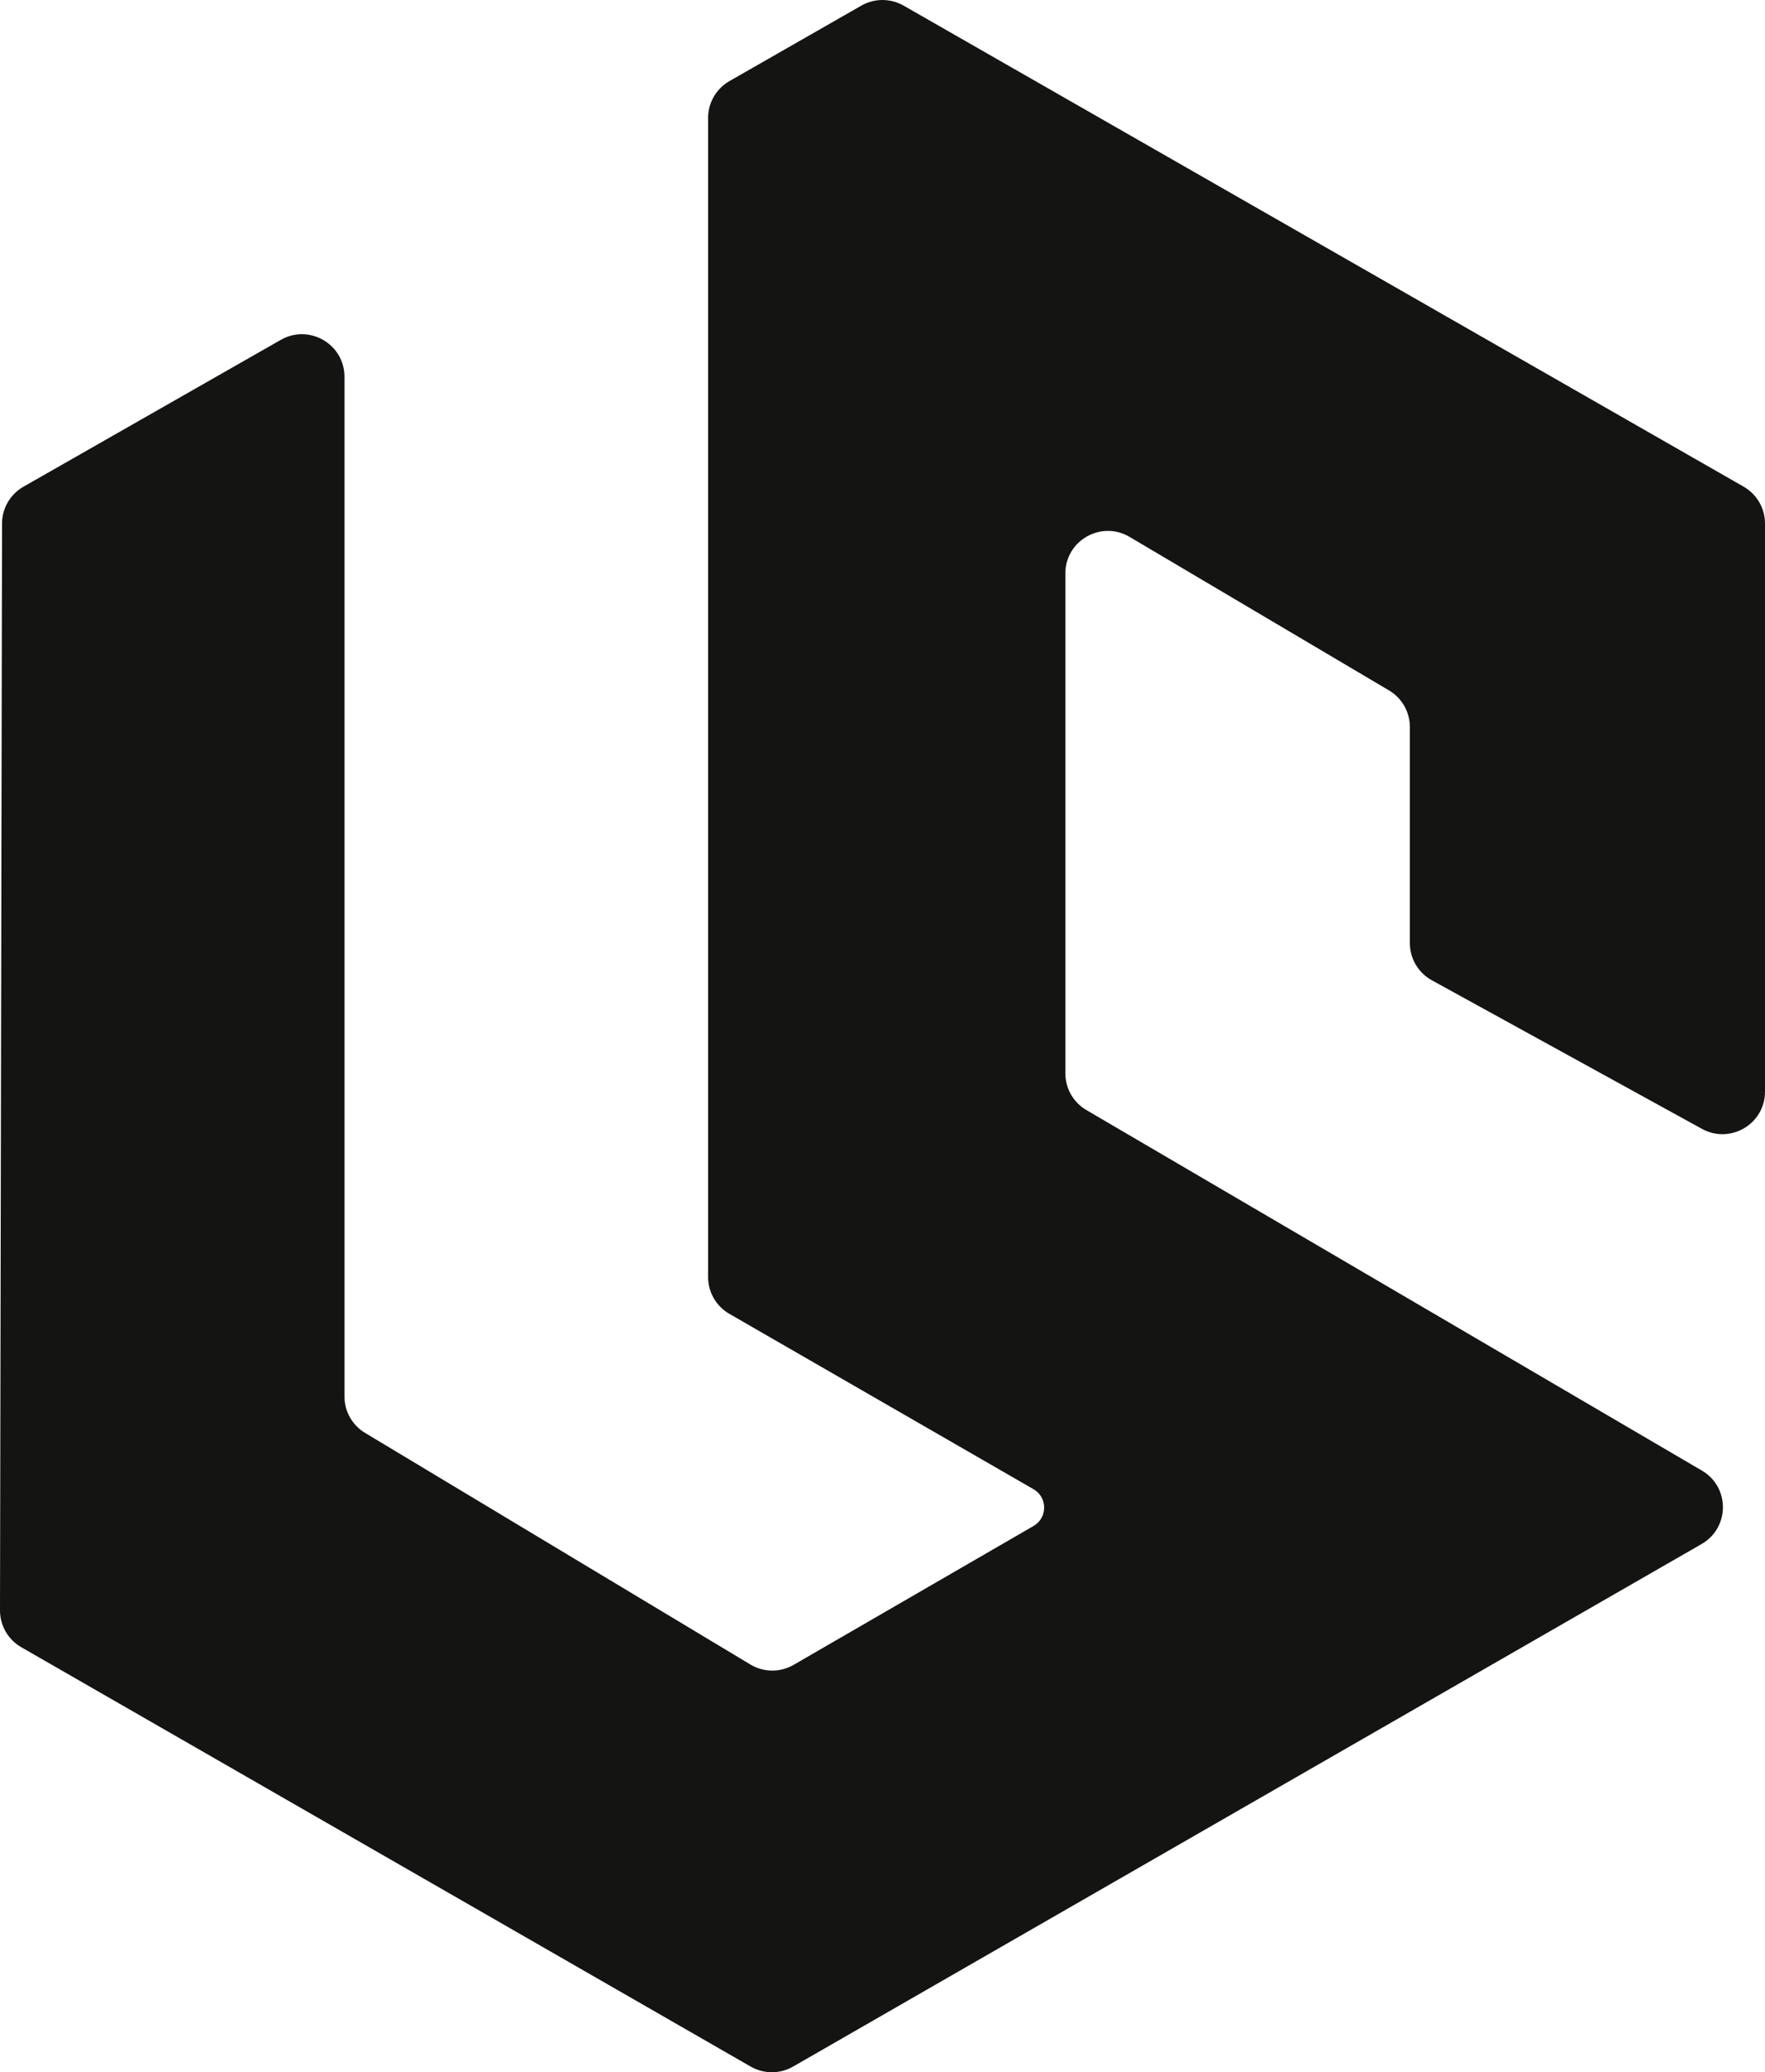 <svg width="150" height="176" viewBox="0 0 150 176" fill="none" xmlns="http://www.w3.org/2000/svg">
<path d="M23.866 28.864L1.994 41.337C0.87 41.978 0.175 43.17 0.173 44.462L6.34266e-06 136.772C-0.002 138.064 0.688 139.26 1.811 139.904L63.796 175.519C64.913 176.161 66.287 176.16 67.404 175.519L144.612 131.138C147.015 129.756 147.029 126.301 144.637 124.901L92.326 94.278C91.22 93.63 90.541 92.446 90.541 91.167V48.703C90.541 45.908 93.588 44.175 95.998 45.6L118.047 58.639C119.145 59.289 119.818 60.468 119.818 61.742V80.1C119.818 81.415 120.535 82.625 121.689 83.259L144.641 95.877C147.05 97.202 150 95.463 150 92.718V44.463C150 43.17 149.307 41.977 148.184 41.334L76.796 0.478C75.682 -0.159 74.314 -0.159 73.2 0.478L61.995 6.886C60.872 7.529 60.178 8.723 60.178 10.016V108.464C60.178 109.753 60.867 110.943 61.986 111.588L87.835 126.482C89.039 127.175 89.04 128.908 87.838 129.604L67.448 141.4C66.308 142.059 64.899 142.048 63.771 141.37L31.024 121.698C29.938 121.045 29.274 119.872 29.274 118.607V31.996C29.274 29.227 26.276 27.49 23.866 28.864Z" fill="#141413"/>
</svg>
